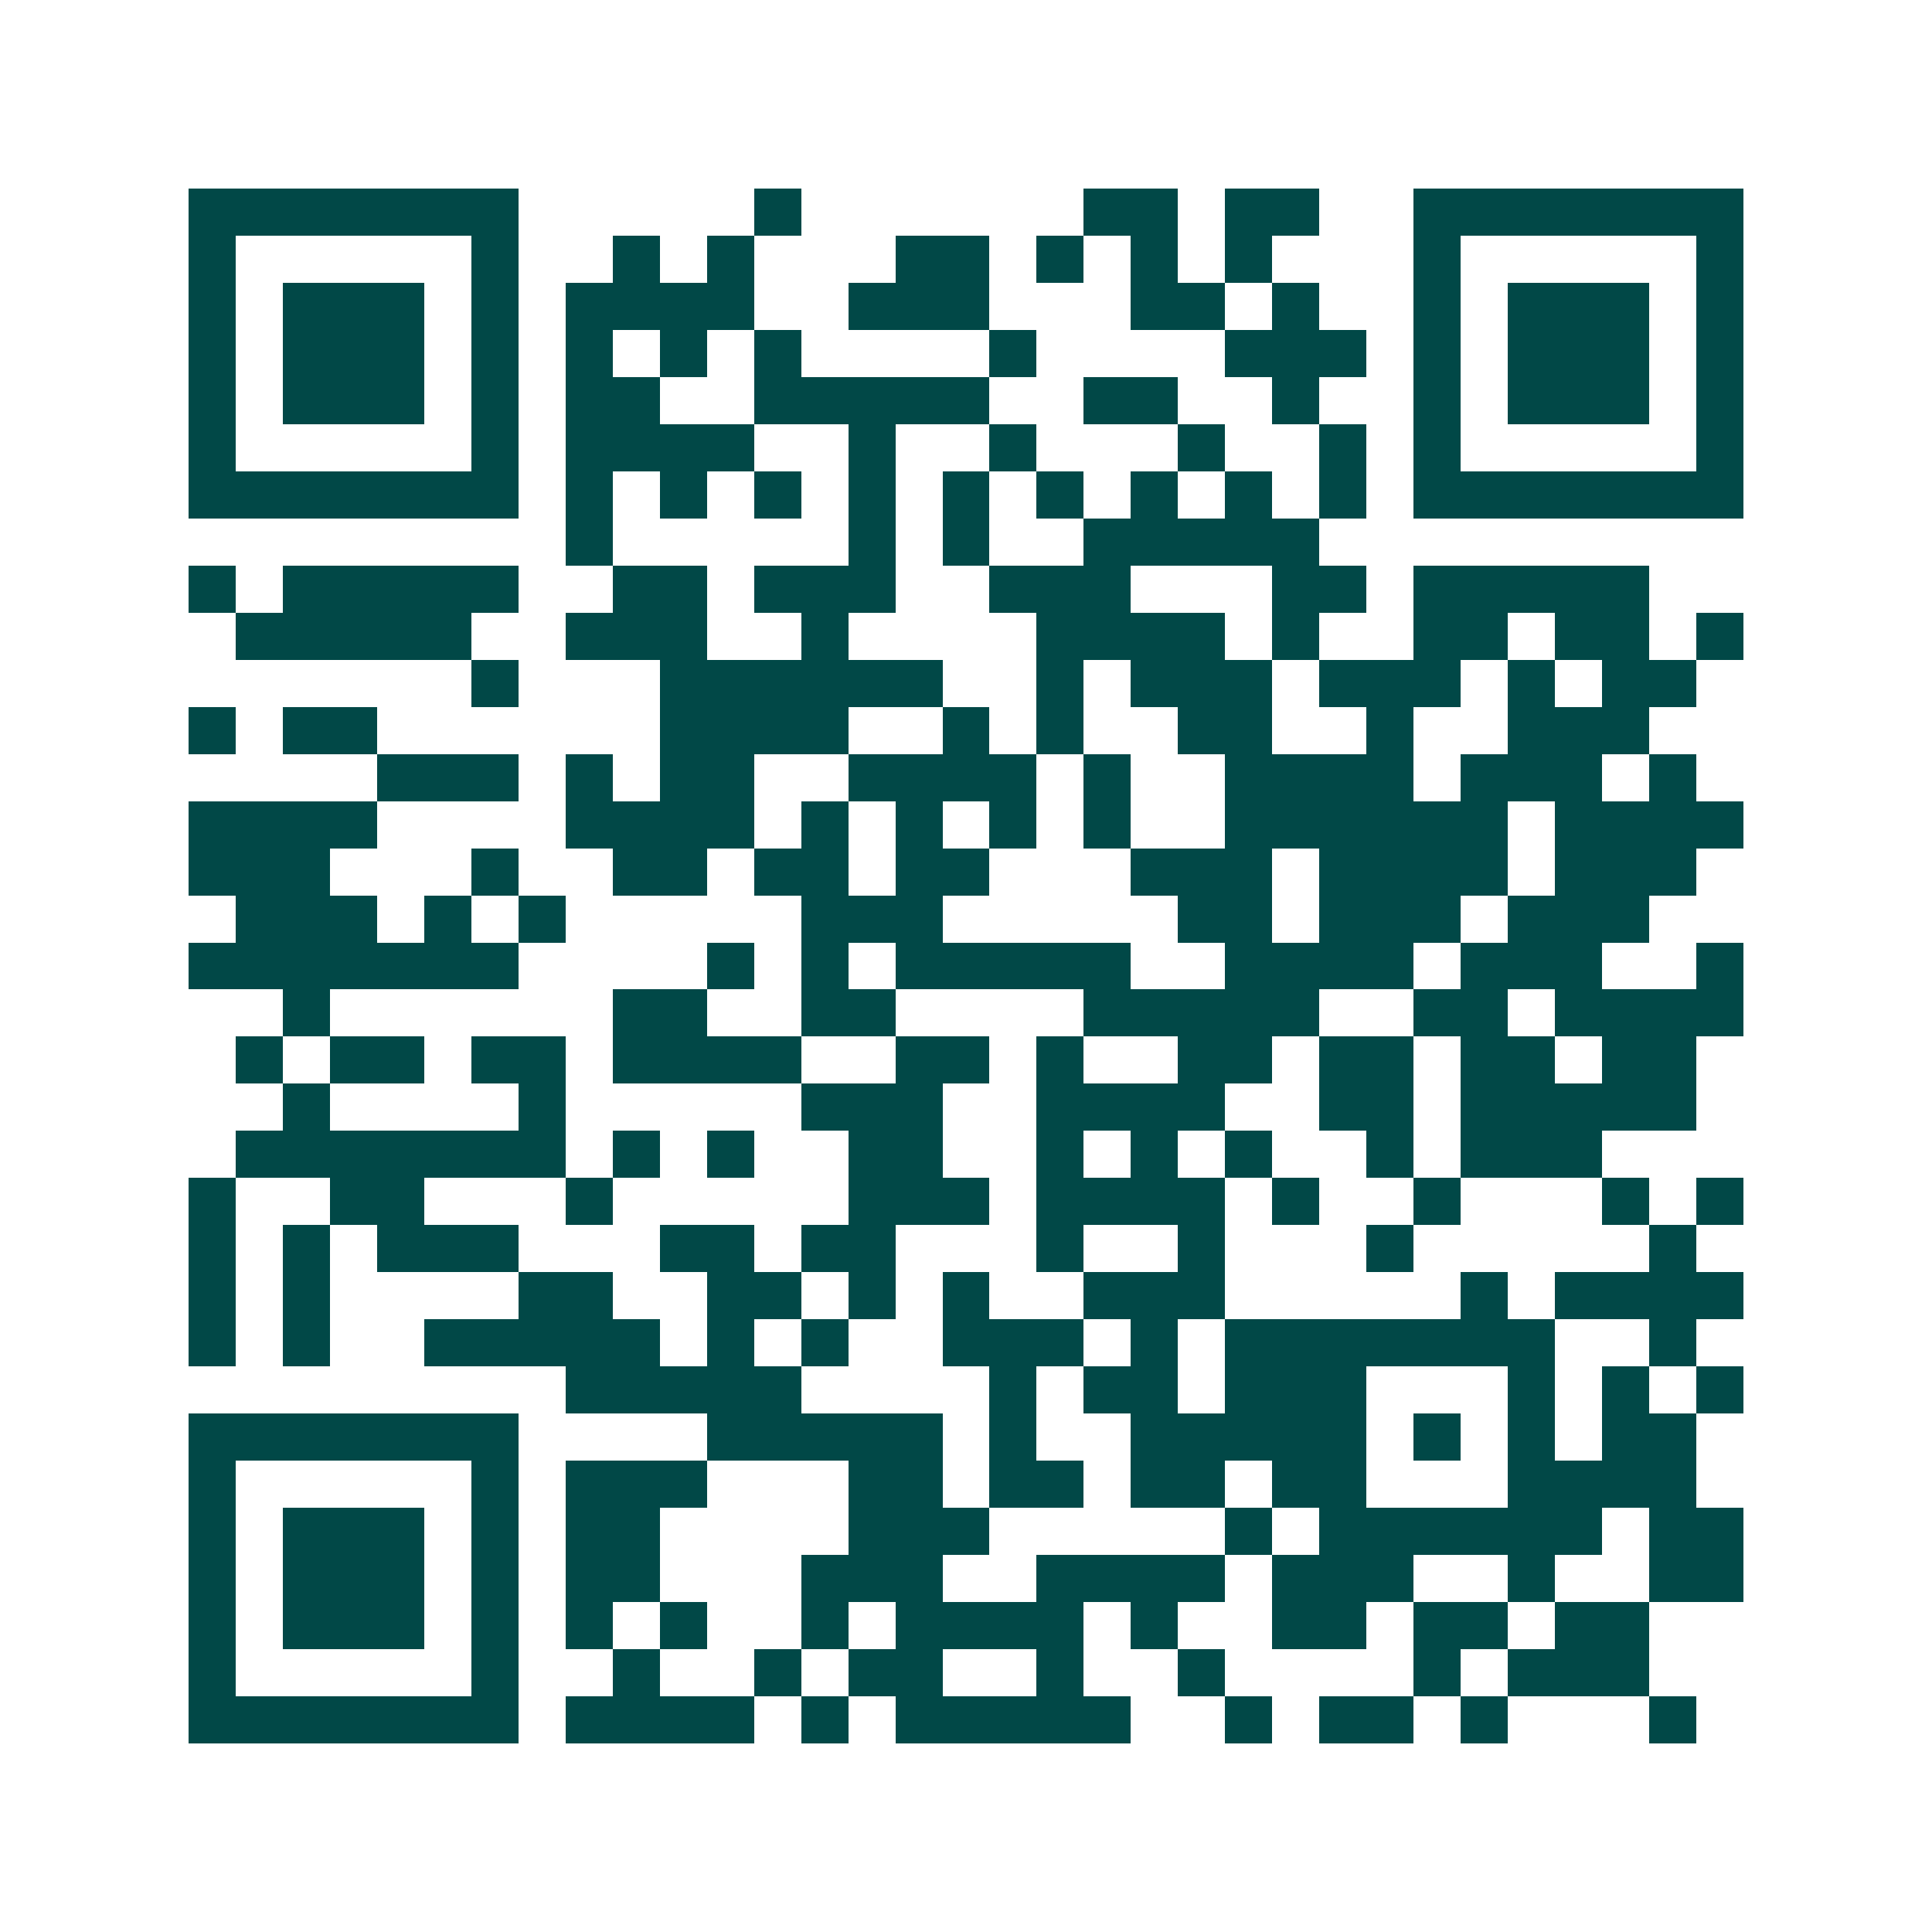 <svg xmlns="http://www.w3.org/2000/svg" width="200" height="200" viewBox="0 0 41 41" shape-rendering="crispEdges"><path fill="#ffffff" d="M0 0h41v41H0z"/><path stroke="#014847" d="M4 4.5h7m5 0h1m6 0h2m1 0h2m2 0h7M4 5.5h1m5 0h1m2 0h1m1 0h1m3 0h2m1 0h1m1 0h1m1 0h1m3 0h1m5 0h1M4 6.5h1m1 0h3m1 0h1m1 0h4m2 0h3m3 0h2m1 0h1m2 0h1m1 0h3m1 0h1M4 7.5h1m1 0h3m1 0h1m1 0h1m1 0h1m1 0h1m4 0h1m4 0h3m1 0h1m1 0h3m1 0h1M4 8.5h1m1 0h3m1 0h1m1 0h2m2 0h5m2 0h2m2 0h1m2 0h1m1 0h3m1 0h1M4 9.5h1m5 0h1m1 0h4m2 0h1m2 0h1m3 0h1m2 0h1m1 0h1m5 0h1M4 10.5h7m1 0h1m1 0h1m1 0h1m1 0h1m1 0h1m1 0h1m1 0h1m1 0h1m1 0h1m1 0h7M12 11.5h1m5 0h1m1 0h1m2 0h5M4 12.5h1m1 0h5m2 0h2m1 0h3m2 0h3m3 0h2m1 0h5M5 13.5h5m2 0h3m2 0h1m4 0h4m1 0h1m2 0h2m1 0h2m1 0h1M10 14.5h1m3 0h6m2 0h1m1 0h3m1 0h3m1 0h1m1 0h2M4 15.5h1m1 0h2m6 0h4m2 0h1m1 0h1m2 0h2m2 0h1m2 0h3M8 16.5h3m1 0h1m1 0h2m2 0h4m1 0h1m2 0h4m1 0h3m1 0h1M4 17.5h4m4 0h4m1 0h1m1 0h1m1 0h1m1 0h1m2 0h6m1 0h4M4 18.5h3m3 0h1m2 0h2m1 0h2m1 0h2m3 0h3m1 0h4m1 0h3M5 19.5h3m1 0h1m1 0h1m5 0h3m5 0h2m1 0h3m1 0h3M4 20.5h7m4 0h1m1 0h1m1 0h5m2 0h4m1 0h3m2 0h1M6 21.5h1m6 0h2m2 0h2m4 0h5m2 0h2m1 0h4M5 22.5h1m1 0h2m1 0h2m1 0h4m2 0h2m1 0h1m2 0h2m1 0h2m1 0h2m1 0h2M6 23.5h1m4 0h1m5 0h3m2 0h4m2 0h2m1 0h5M5 24.5h7m1 0h1m1 0h1m2 0h2m2 0h1m1 0h1m1 0h1m2 0h1m1 0h3M4 25.5h1m2 0h2m3 0h1m5 0h3m1 0h4m1 0h1m2 0h1m3 0h1m1 0h1M4 26.5h1m1 0h1m1 0h3m3 0h2m1 0h2m3 0h1m2 0h1m3 0h1m5 0h1M4 27.5h1m1 0h1m4 0h2m2 0h2m1 0h1m1 0h1m2 0h3m5 0h1m1 0h4M4 28.5h1m1 0h1m2 0h5m1 0h1m1 0h1m2 0h3m1 0h1m1 0h7m2 0h1M12 29.5h5m4 0h1m1 0h2m1 0h3m3 0h1m1 0h1m1 0h1M4 30.5h7m4 0h5m1 0h1m2 0h5m1 0h1m1 0h1m1 0h2M4 31.5h1m5 0h1m1 0h3m3 0h2m1 0h2m1 0h2m1 0h2m3 0h4M4 32.5h1m1 0h3m1 0h1m1 0h2m4 0h3m5 0h1m1 0h6m1 0h2M4 33.5h1m1 0h3m1 0h1m1 0h2m3 0h3m2 0h4m1 0h3m2 0h1m2 0h2M4 34.5h1m1 0h3m1 0h1m1 0h1m1 0h1m2 0h1m1 0h4m1 0h1m2 0h2m1 0h2m1 0h2M4 35.5h1m5 0h1m2 0h1m2 0h1m1 0h2m2 0h1m2 0h1m4 0h1m1 0h3M4 36.5h7m1 0h4m1 0h1m1 0h5m2 0h1m1 0h2m1 0h1m3 0h1"/></svg>
